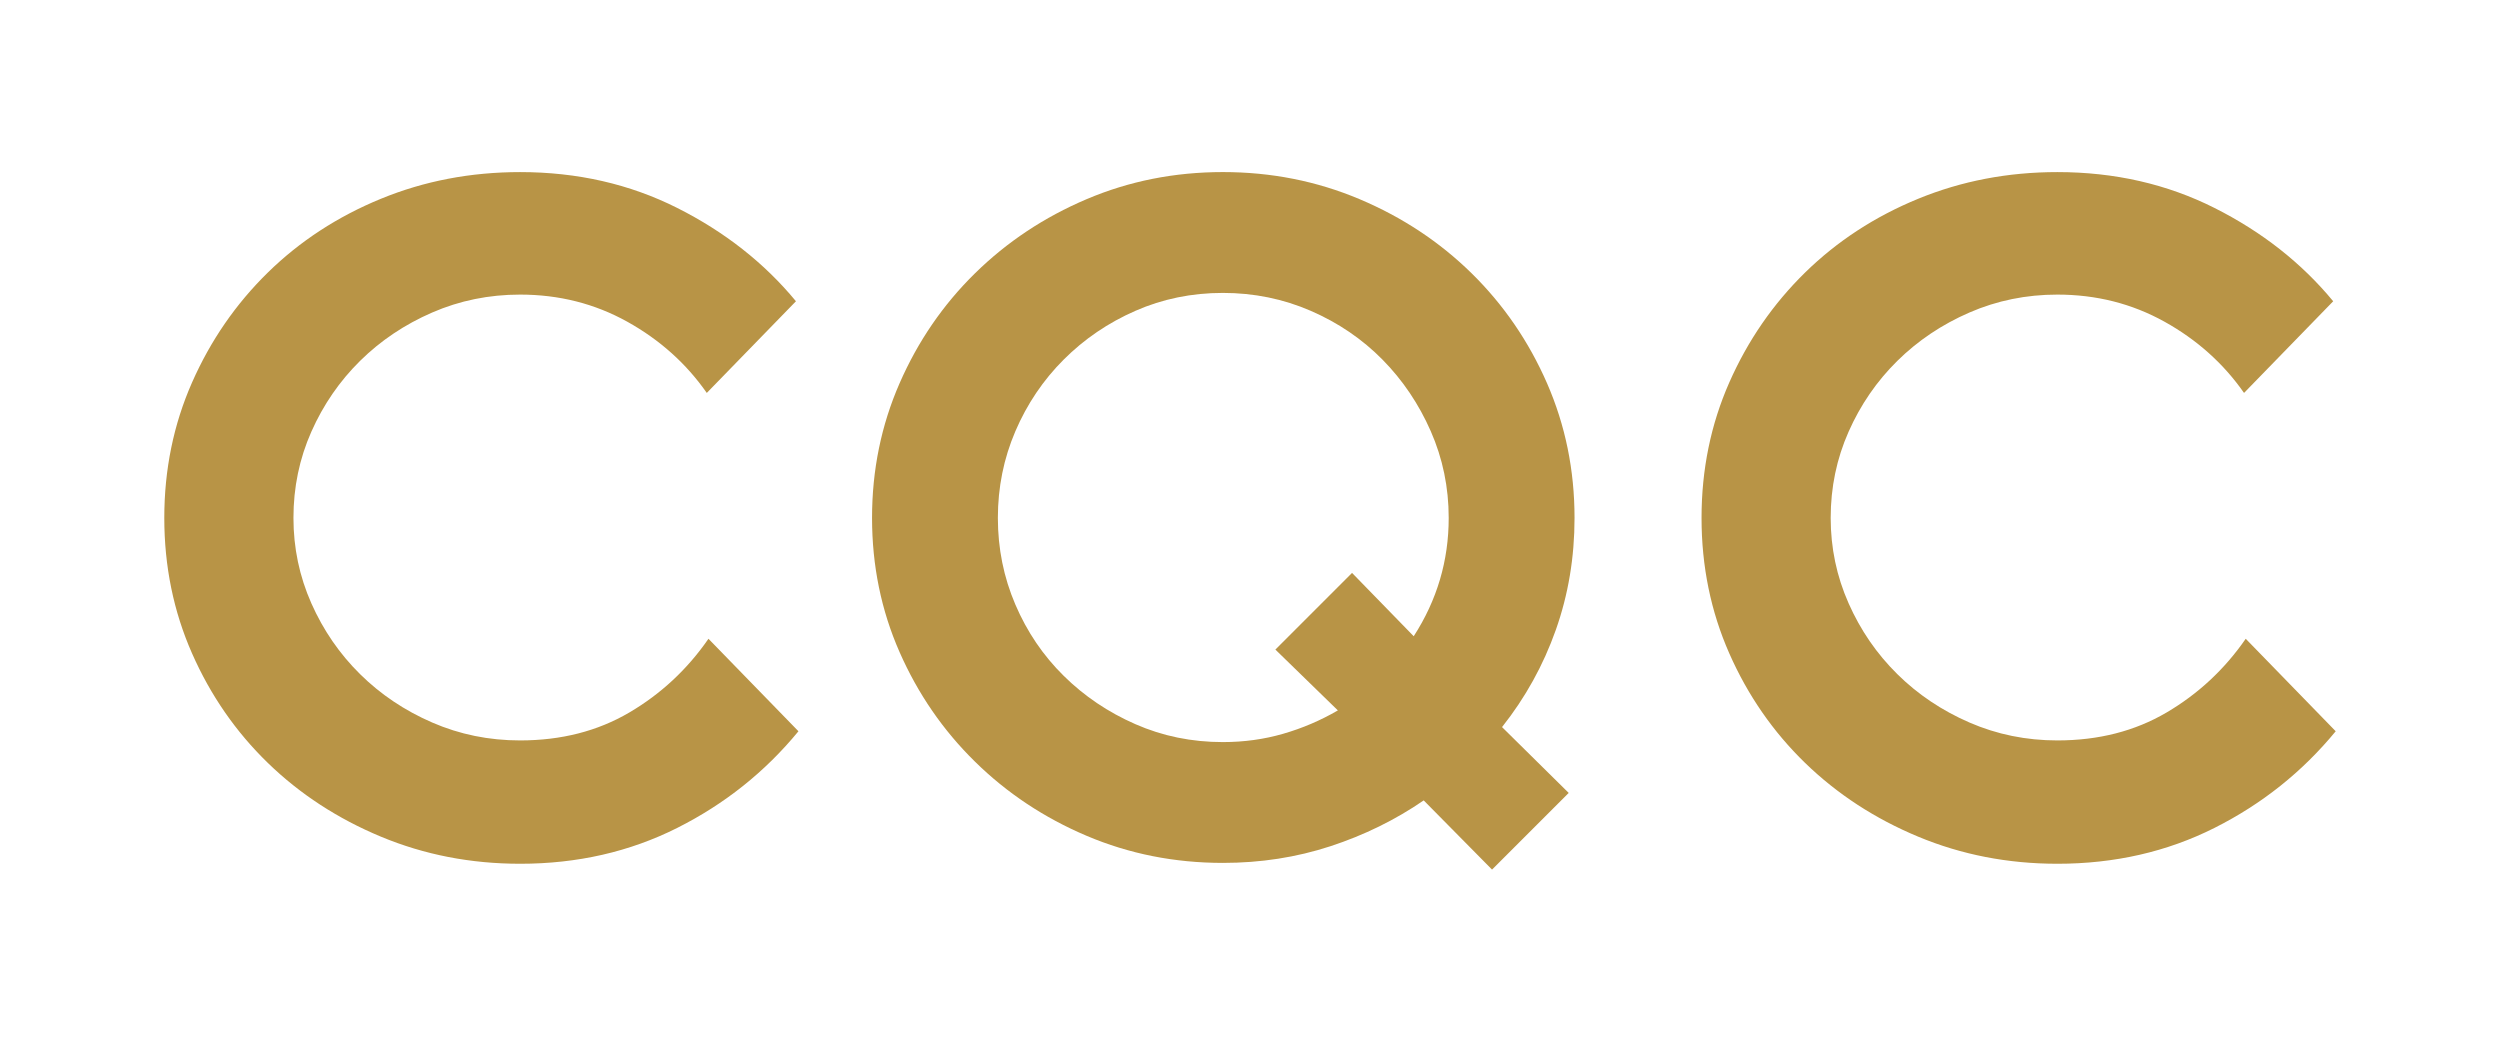 <?xml version="1.0" encoding="utf-8"?>
<!-- Generator: Adobe Illustrator 16.0.0, SVG Export Plug-In . SVG Version: 6.00 Build 0)  -->
<!DOCTYPE svg PUBLIC "-//W3C//DTD SVG 1.1//EN" "http://www.w3.org/Graphics/SVG/1.1/DTD/svg11.dtd">
<svg version="1.1" id="CQC" xmlns="http://www.w3.org/2000/svg" xmlns:xlink="http://www.w3.org/1999/xlink" x="0px" y="0px"
	 width="216px" height="90px" viewBox="0 0 216 90" enable-background="new 0 0 216 90" xml:space="preserve">
<path fill="#B89446" d="M68.986,63.181c-2.879,3.504-6.371,6.289-10.476,8.352s-8.629,3.096-13.571,3.096
	c-4.273,0-8.281-0.781-12.025-2.34s-7.002-3.684-9.771-6.371c-2.77-2.689-4.955-5.844-6.552-9.469
	c-1.597-3.624-2.396-7.524-2.396-11.7c0-4.177,0.799-8.075,2.396-11.7c1.598-3.623,3.782-6.791,6.552-9.504
	c2.77-2.711,6.028-4.836,9.771-6.372s7.751-2.304,12.025-2.304c4.942,0,9.467,1.032,13.571,3.096
	c4.104,2.064,7.524,4.752,10.26,8.064l-7.704,7.92c-1.775-2.544-4.068-4.596-6.875-6.156c-2.809-1.56-5.894-2.34-9.252-2.34
	c-2.689,0-5.221,0.516-7.597,1.548s-4.453,2.425-6.228,4.176c-1.776,1.753-3.18,3.792-4.212,6.12
	c-1.033,2.328-1.548,4.813-1.548,7.452c0,2.592,0.516,5.052,1.548,7.38c1.032,2.328,2.436,4.368,4.212,6.12
	c1.775,1.753,3.852,3.144,6.228,4.177c2.376,1.031,4.907,1.547,7.597,1.547c3.551,0,6.695-0.803,9.432-2.412
	c2.736-1.607,5.015-3.731,6.84-6.371L68.986,63.181z"/>
<path fill="#B89446" d="M136.04,44.748c0,3.409-0.54,6.636-1.62,9.684c-1.08,3.049-2.628,5.845-4.644,8.388l5.76,5.689l-6.624,6.623
	l-5.904-5.977c-2.447,1.682-5.137,3.002-8.063,3.961c-2.929,0.959-6.024,1.439-9.288,1.439c-4.176,0-8.1-0.781-11.771-2.34
	c-3.673-1.559-6.889-3.695-9.648-6.408c-2.761-2.711-4.932-5.867-6.516-9.468s-2.377-7.464-2.377-11.592s0.793-8.003,2.377-11.628
	c1.584-3.624,3.755-6.792,6.516-9.504c2.76-2.711,5.976-4.848,9.648-6.408c3.672-1.56,7.596-2.34,11.771-2.34
	s8.111,0.78,11.809,2.34c3.695,1.561,6.922,3.697,9.684,6.408c2.76,2.712,4.932,5.88,6.516,9.504
	C135.248,36.745,136.04,40.62,136.04,44.748z M125.168,44.748c0-2.64-0.516-5.136-1.548-7.488c-1.032-2.351-2.425-4.415-4.176-6.192
	c-1.753-1.775-3.816-3.179-6.192-4.211s-4.908-1.549-7.596-1.549c-2.689,0-5.209,0.517-7.561,1.549s-4.416,2.436-6.191,4.211
	c-1.776,1.777-3.168,3.842-4.176,6.192c-1.008,2.353-1.512,4.849-1.512,7.488s0.504,5.137,1.512,7.487
	c1.008,2.354,2.399,4.404,4.176,6.156c1.775,1.754,3.84,3.145,6.191,4.176c2.352,1.033,4.871,1.549,7.561,1.549
	c1.824,0,3.564-0.24,5.22-0.721c1.656-0.479,3.228-1.152,4.716-2.016l-5.399-5.256l6.624-6.624l5.328,5.472
	C124.16,51.853,125.168,48.444,125.168,44.748z"/>
<path fill="#B89446" d="M201.805,63.181c-2.88,3.504-6.372,6.289-10.477,8.352c-4.104,2.063-8.629,3.096-13.571,3.096
	c-4.272,0-8.28-0.781-12.024-2.34s-7.002-3.684-9.771-6.371c-2.77-2.689-4.955-5.844-6.553-9.469
	c-1.597-3.624-2.396-7.524-2.396-11.7c0-4.177,0.799-8.075,2.396-11.7c1.598-3.623,3.783-6.791,6.553-9.504
	c2.77-2.711,6.027-4.836,9.771-6.372s7.752-2.304,12.024-2.304c4.942,0,9.468,1.032,13.571,3.096
	c4.104,2.064,7.524,4.752,10.26,8.064l-7.703,7.92c-1.776-2.544-4.068-4.596-6.876-6.156c-2.808-1.56-5.894-2.34-9.252-2.34
	c-2.688,0-5.22,0.516-7.597,1.548c-2.375,1.032-4.452,2.425-6.228,4.176c-1.776,1.753-3.181,3.792-4.212,6.12
	c-1.033,2.328-1.549,4.813-1.549,7.452c0,2.592,0.516,5.052,1.549,7.38c1.031,2.328,2.436,4.368,4.212,6.12
	c1.775,1.753,3.853,3.144,6.228,4.177c2.377,1.031,4.908,1.547,7.597,1.547c3.552,0,6.696-0.803,9.432-2.412
	c2.736-1.607,5.015-3.731,6.841-6.371L201.805,63.181z"/>
<g>
</g>
<g>
</g>
<g>
</g>
<g>
</g>
<g>
</g>
<g>
</g>
</svg>
